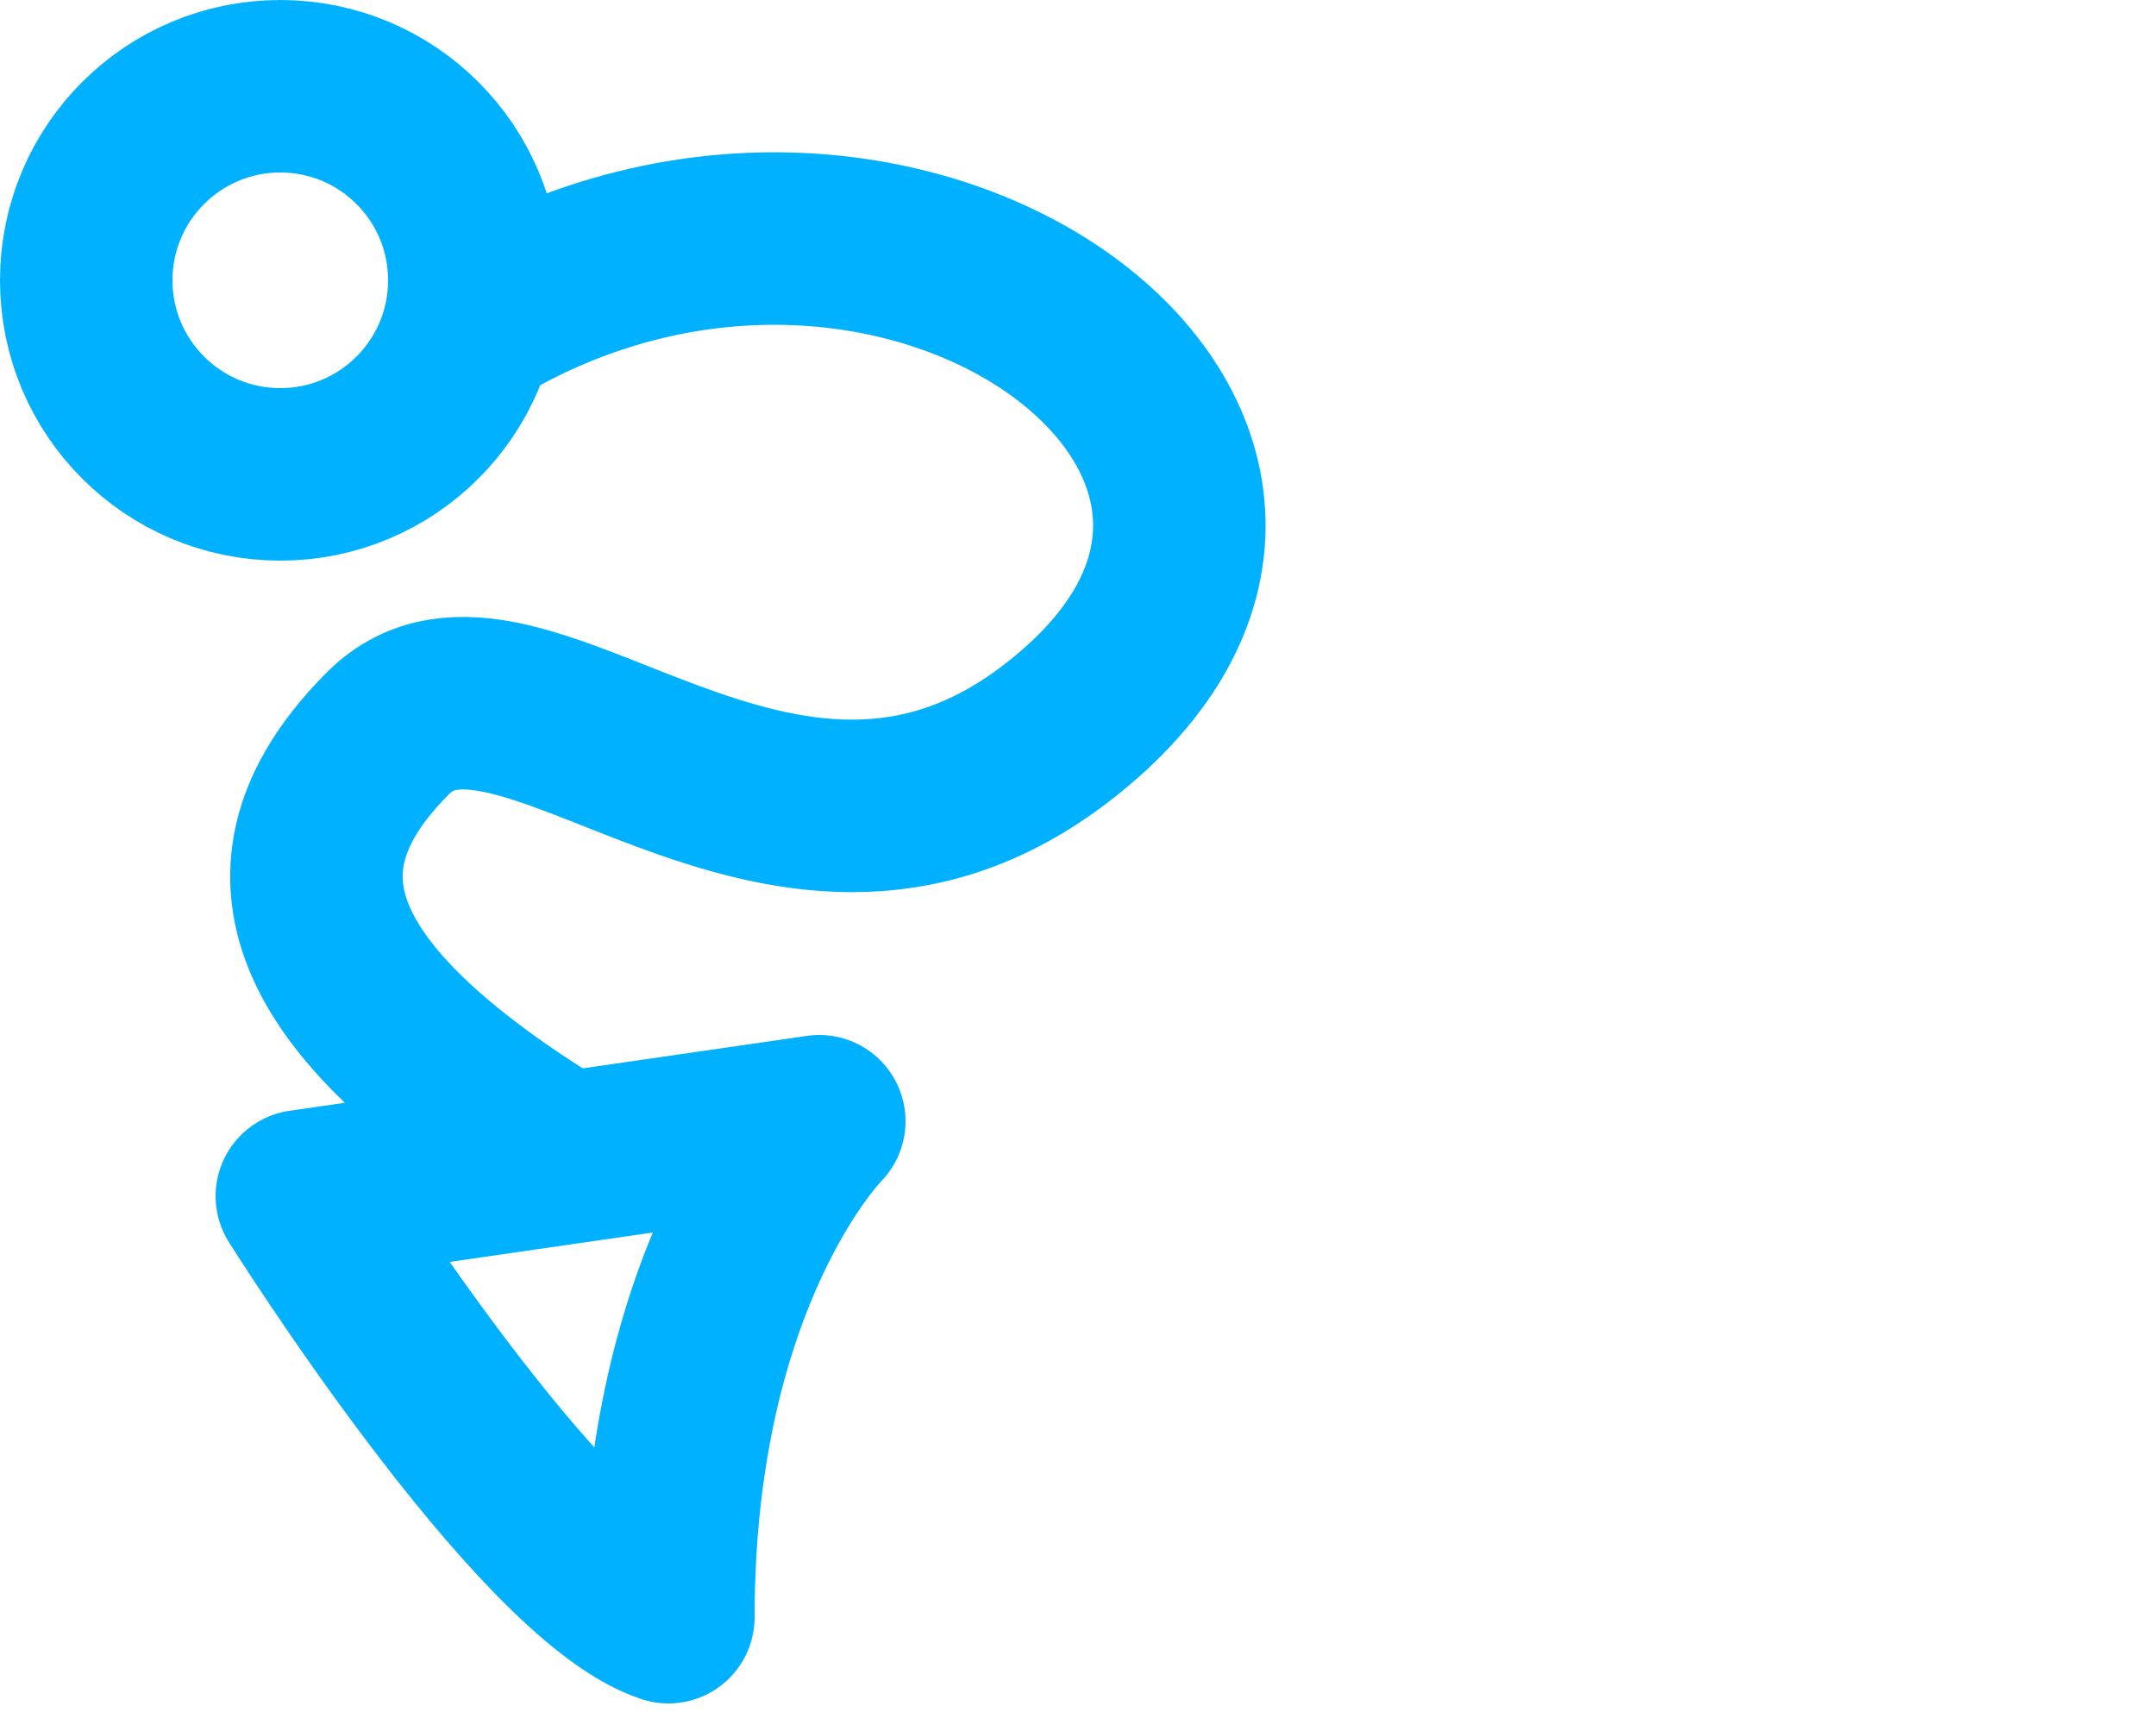 <svg xmlns="http://www.w3.org/2000/svg" fill="none" viewBox="0 0 50 40" height="40" width="50">
<circle stroke-width="4" stroke="#00B1FF" r="4.5" cy="6.5" cx="6.5"></circle>
<path stroke-linecap="round" stroke-width="4" stroke="#00B1FF" d="M11 7.5C21 1.5 32.907 10.533 24.5 17C18 22 12 14 9 17C6 20 7 23 12.5 26.5"></path>
<path stroke-linejoin="round" stroke-linecap="round" stroke-width="4" stroke="#00B1FF" d="M7 27.737L19 26C19 26 15.5 29.5 15.5 37.5C12.5 36.5 7 27.737 7 27.737Z"></path>
</svg>

